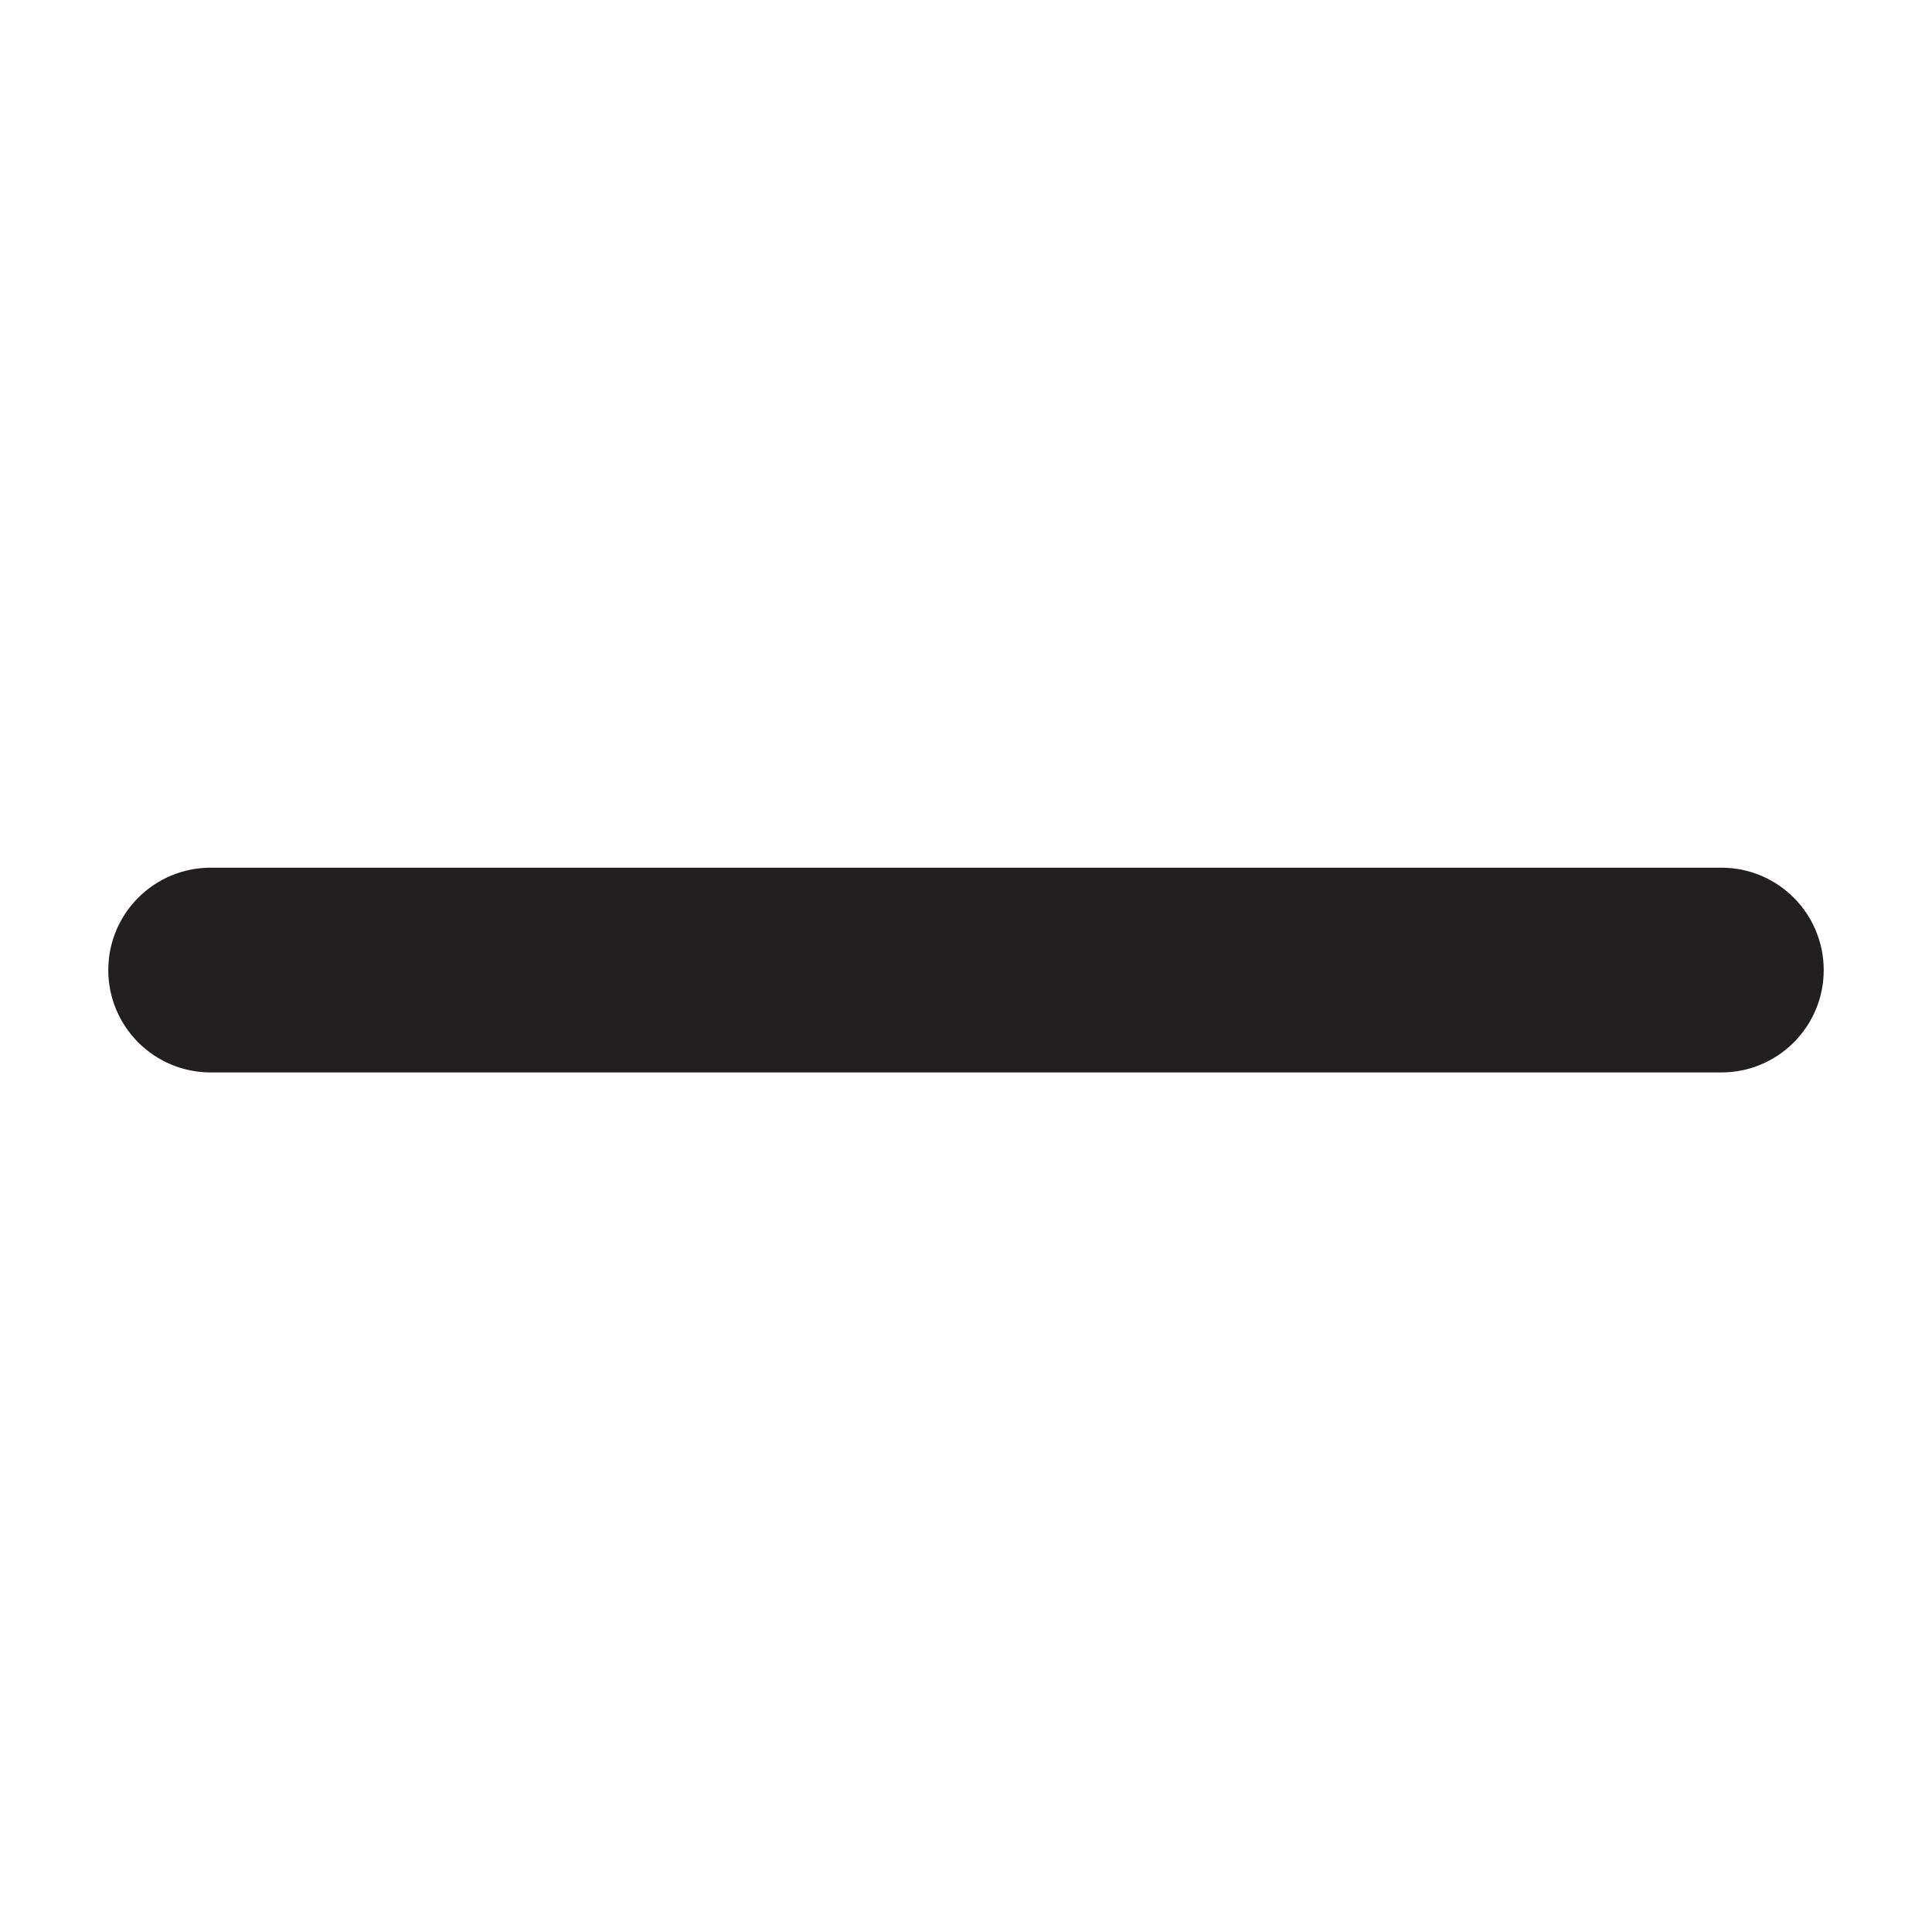 <?xml version="1.0" encoding="utf-8"?>
<!-- Generator: Adobe Illustrator 15.0.0, SVG Export Plug-In . SVG Version: 6.00 Build 0)  -->
<!DOCTYPE svg PUBLIC "-//W3C//DTD SVG 1.1//EN" "http://www.w3.org/Graphics/SVG/1.1/DTD/svg11.dtd">
<svg version="1.1" id="Layer_1" xmlns="http://www.w3.org/2000/svg" xmlns:xlink="http://www.w3.org/1999/xlink" x="0px" y="0px"
	 width="64px" height="64px" viewBox="0 0 64 64" enable-background="new 0 0 64 64" xml:space="preserve">
<path fill="#231F20" d="M57.02,28.743H6.981c-1.876,0-3.394,1.518-3.394,3.392c0,1.873,1.518,3.391,3.394,3.391H57.02
	c1.875,0,3.393-1.518,3.393-3.391C60.412,30.26,58.895,28.743,57.02,28.743z"/>
</svg>
